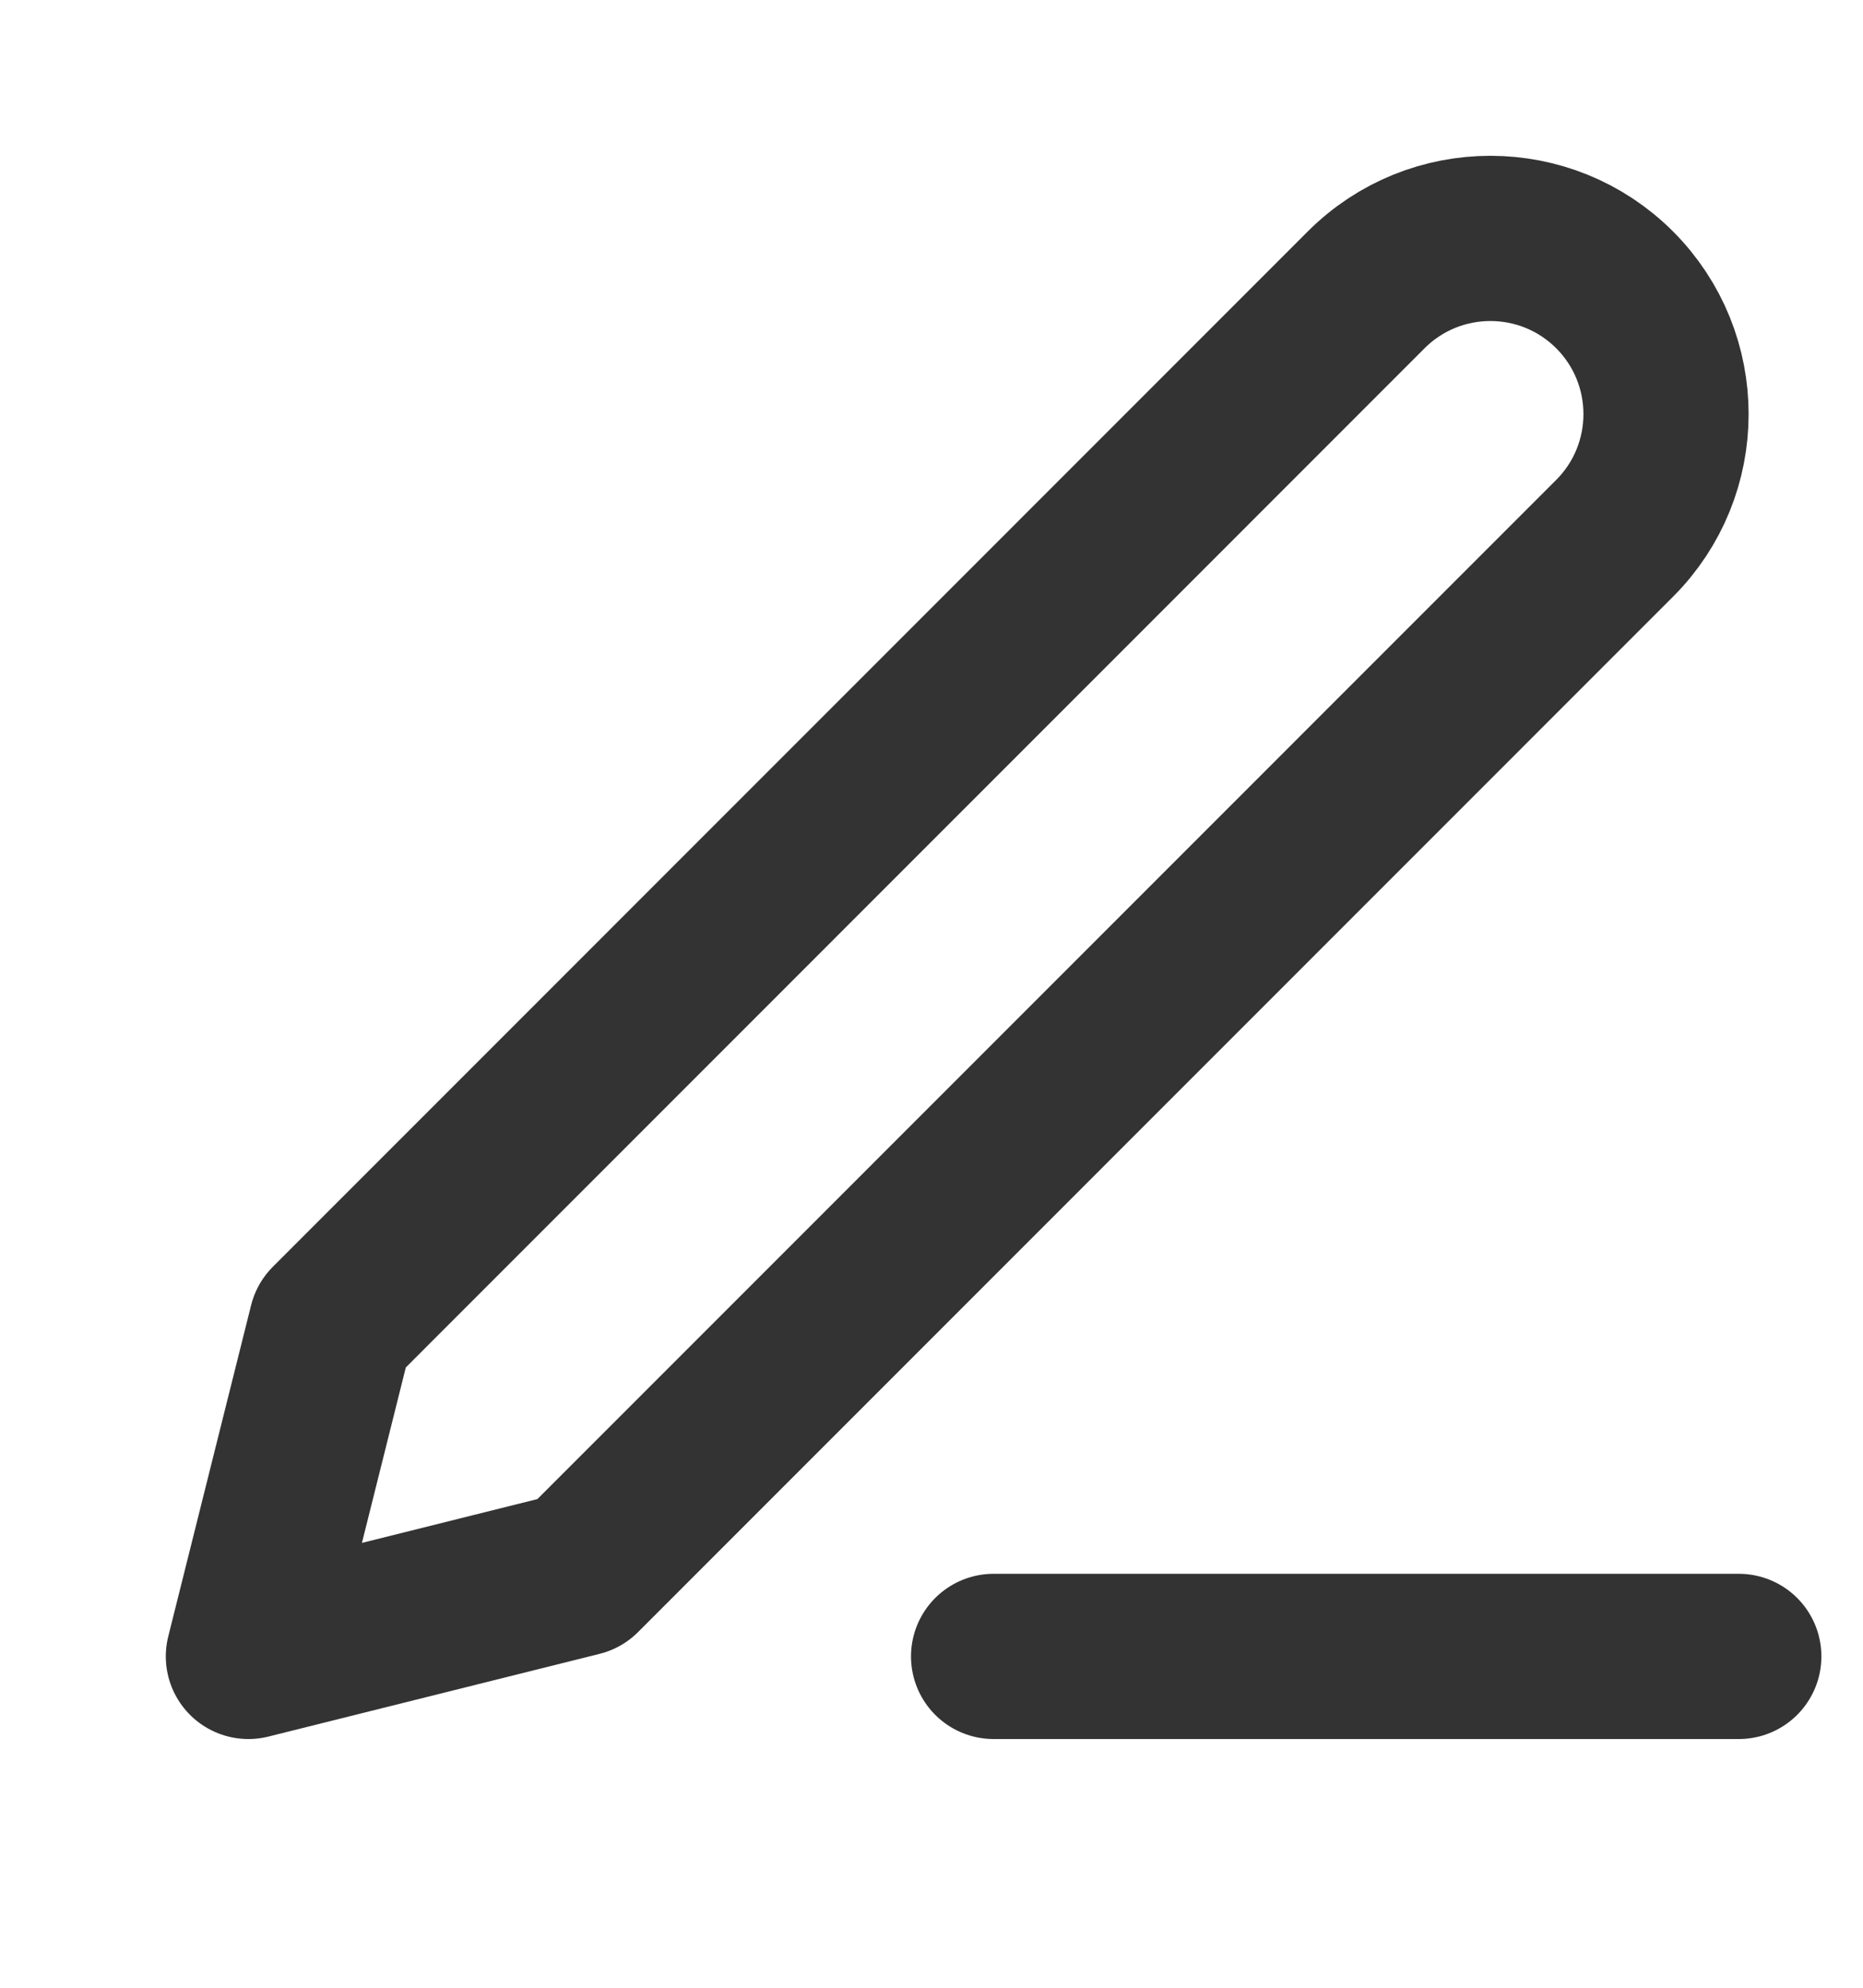 <svg xmlns="http://www.w3.org/2000/svg" width="15" height="16"><path d="M 8 13.333 L 14 13.333 M 11 2.333 C 11.552 1.781 12.448 1.781 13 2.333 C 13.552 2.886 13.552 3.781 13 4.333 L 4.667 12.667 L 2 13.333 L 2.667 10.667 Z" fill="transparent" stroke-width="1.33" stroke="#333" stroke-linecap="round" stroke-linejoin="round" stroke-dasharray=""></path></svg>